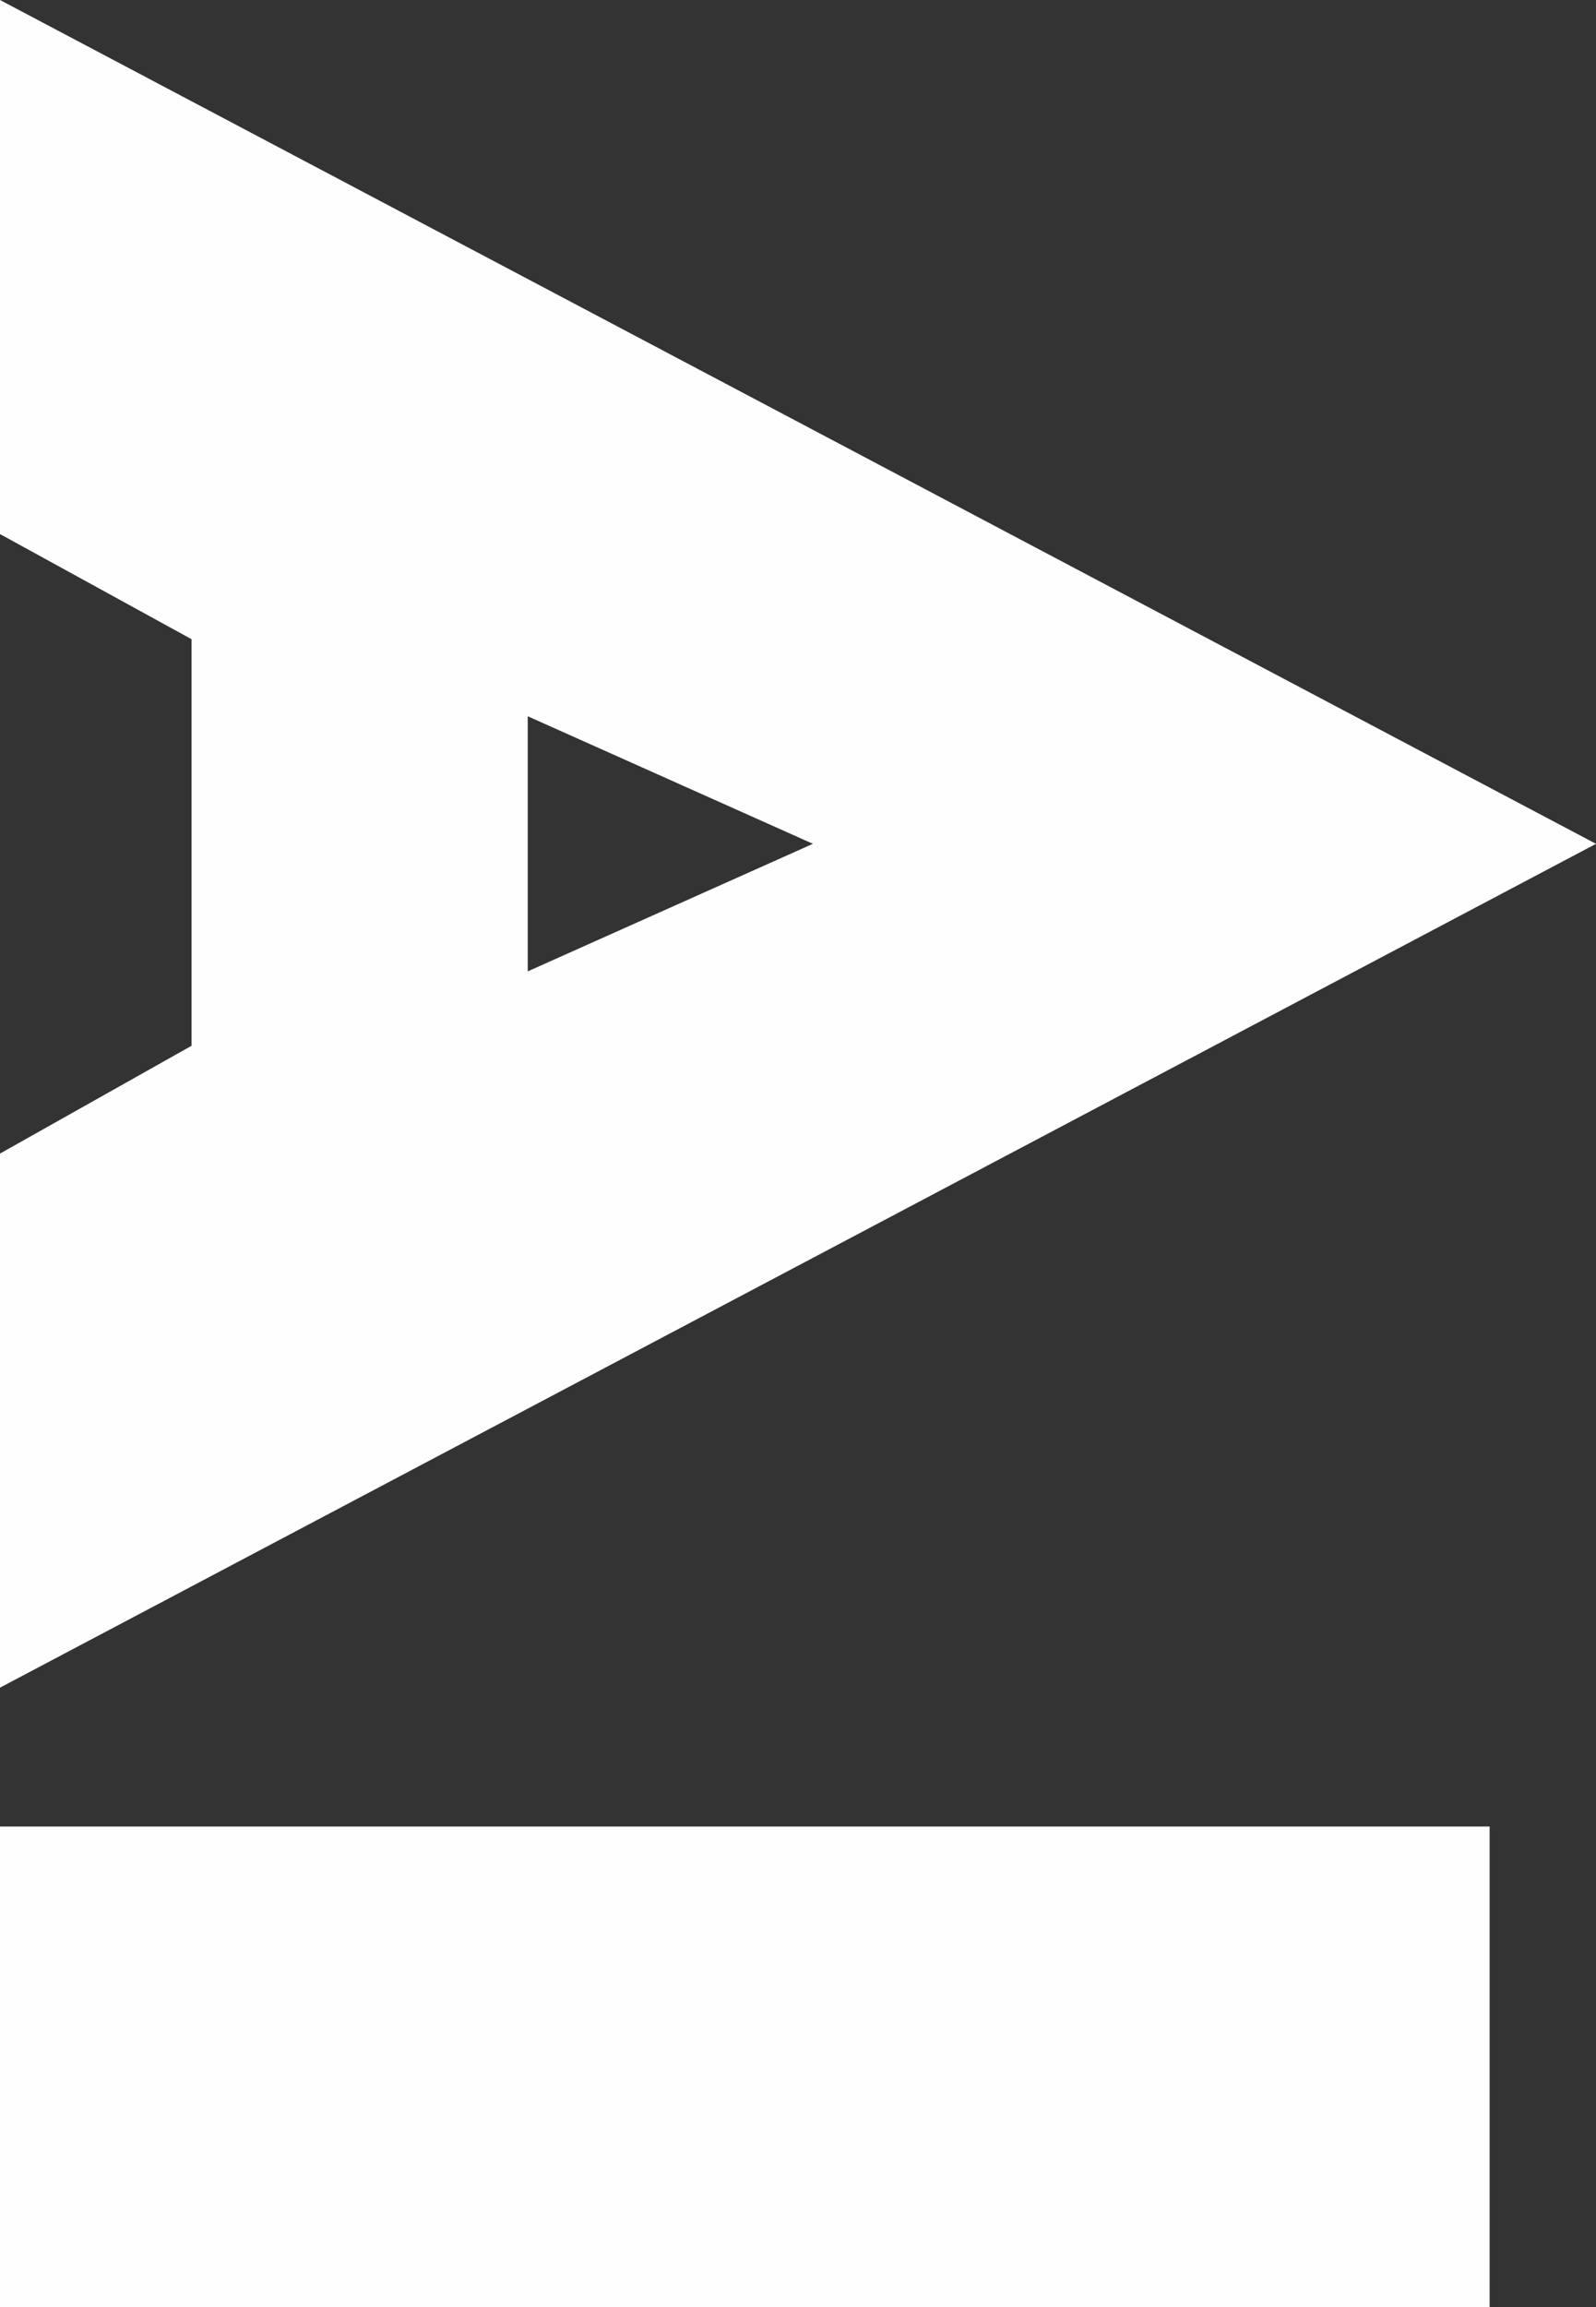 <svg xmlns="http://www.w3.org/2000/svg" width="245" height="354" viewBox="0 0 245 354">
  <rect x="0" y="0" width="245" height="354" fill="#333333" stroke="none"/>
  <defs>
    <style>
      .cls-1 {
        fill: #fefefe;
        fill-rule: evenodd;
      }
    </style>
  </defs>
  <path id="シェイプ_2.svg" data-name="シェイプ 2.svg" class="cls-1" d="M711.014,189.9l43.774,19.571-43.774,19.572V189.9M630,338.946L875,209.475,630,80v81.944l29.4,16.13v62.387L630,257v81.944M630,434H858.669V360.251H630V434" transform="translate(-630 -80)"/>
</svg>
